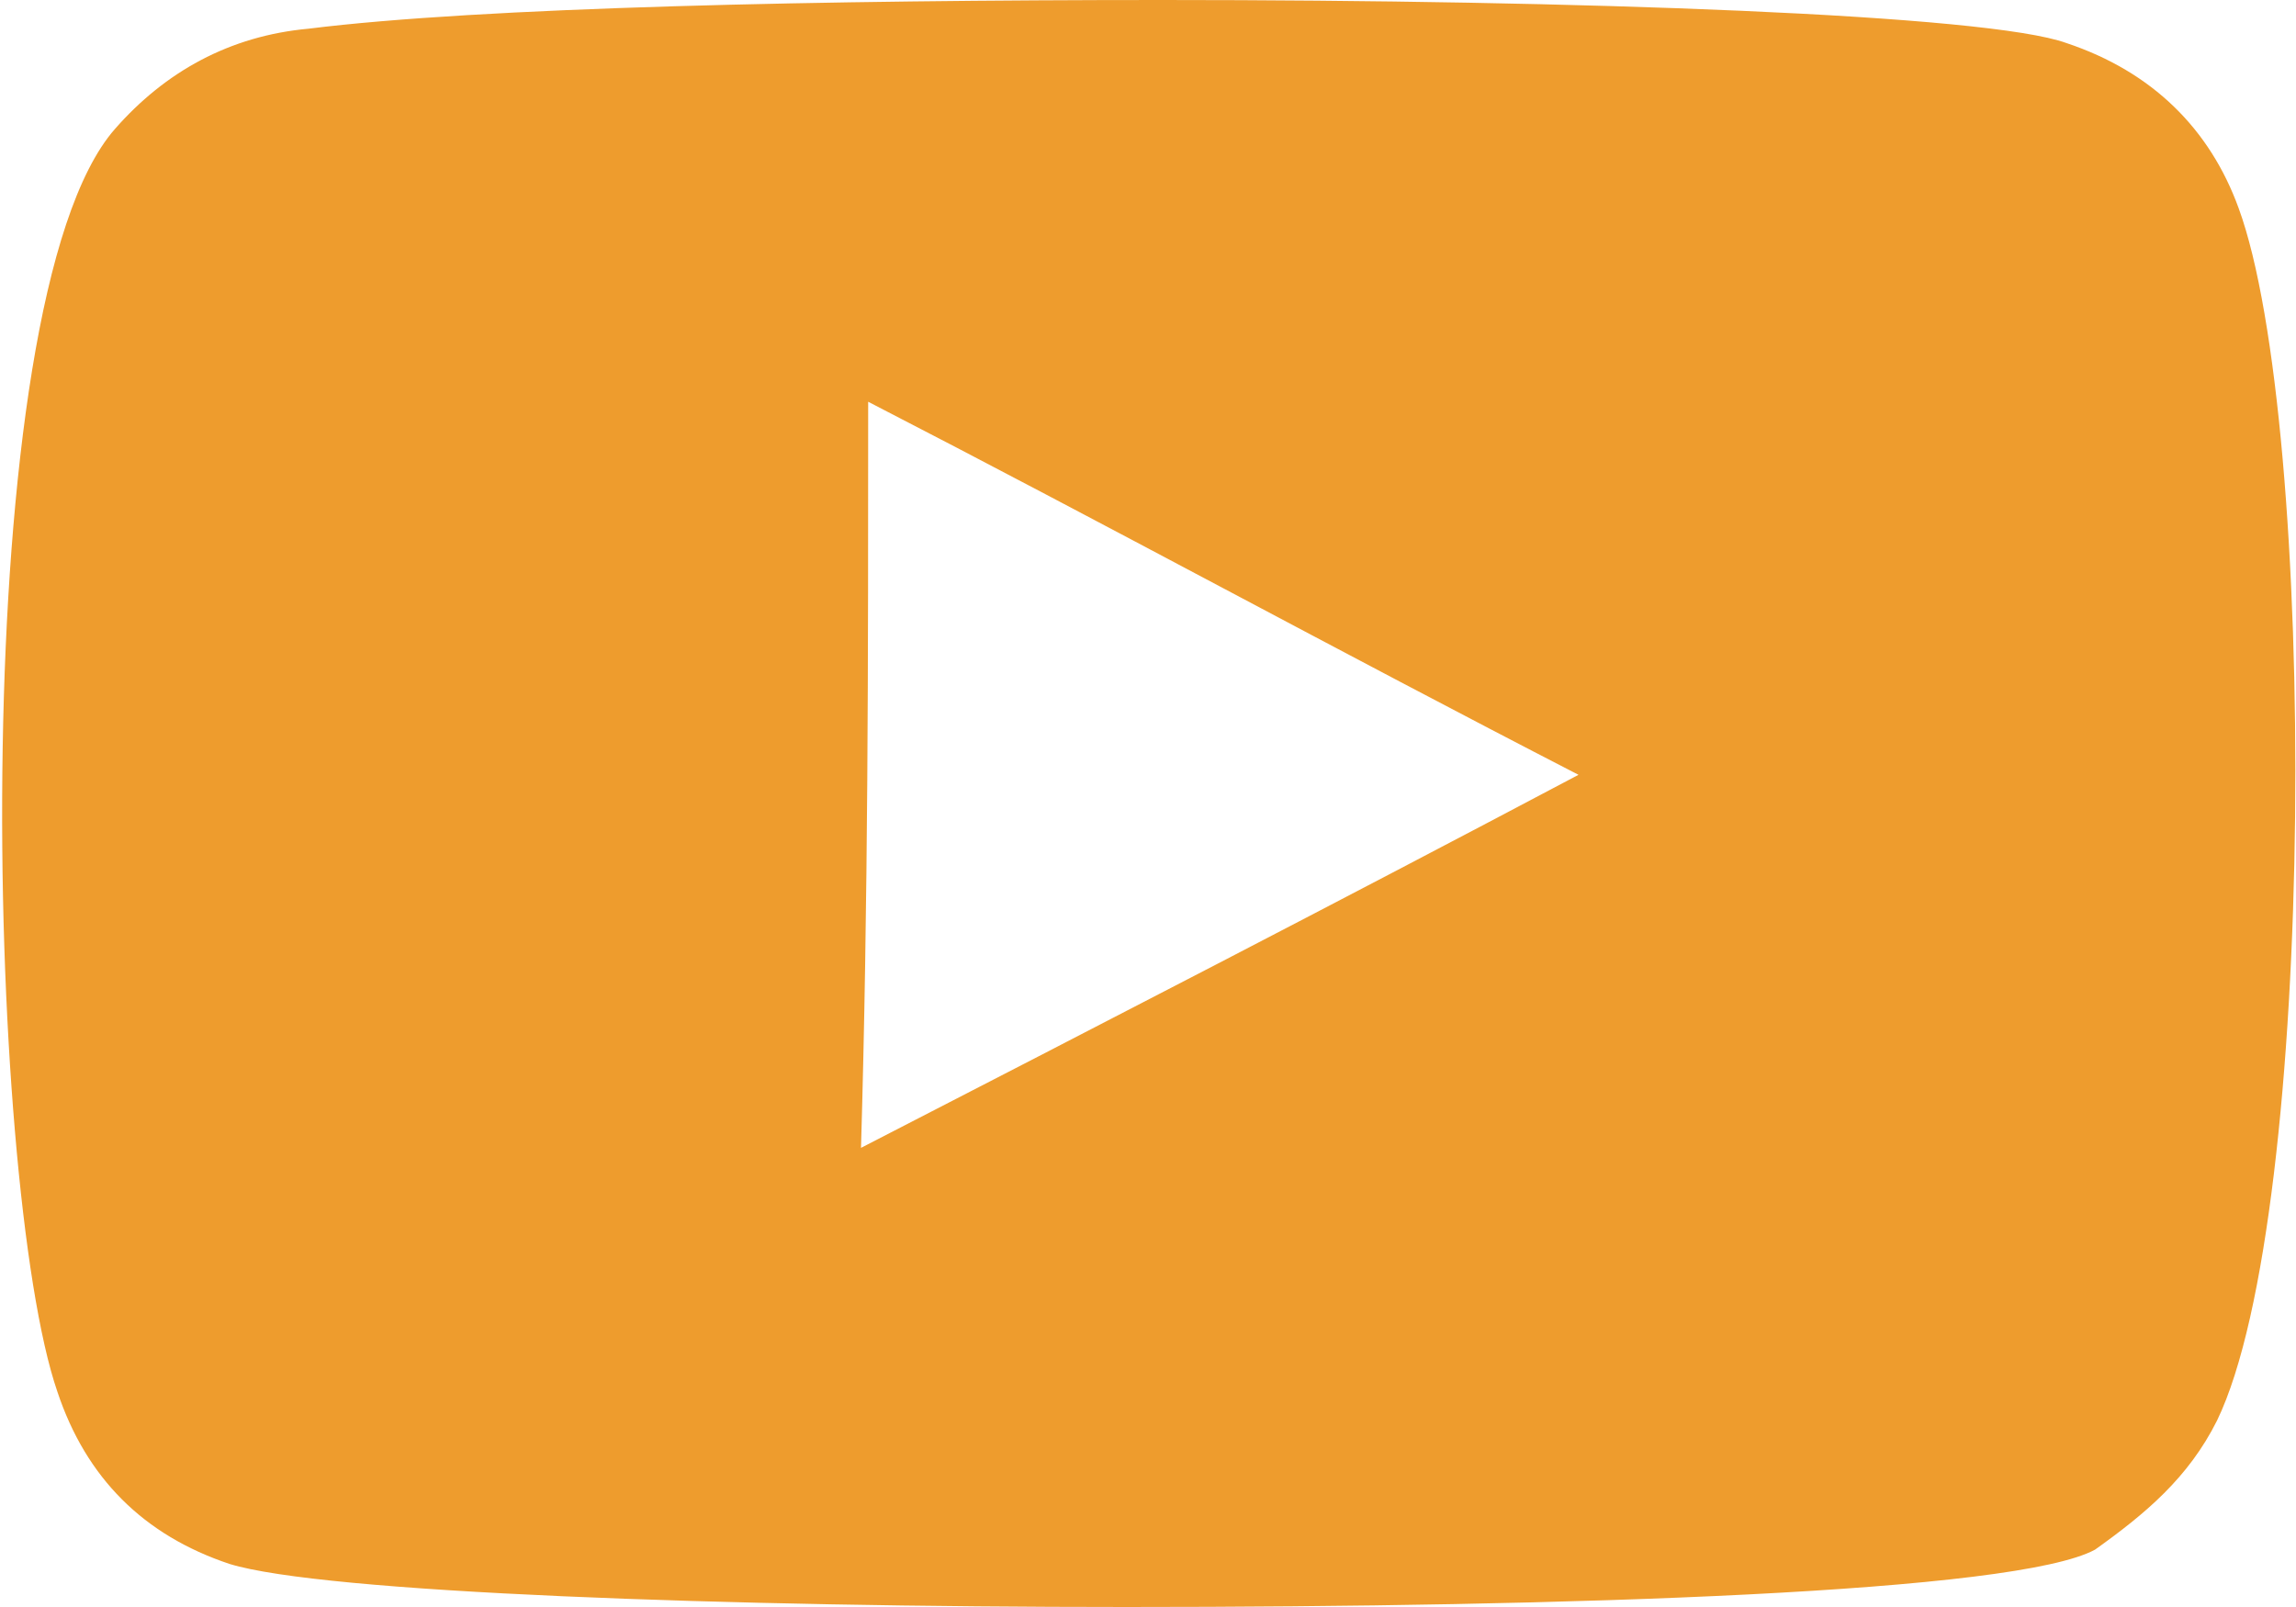 <?xml version="1.0" encoding="utf-8"?>
<!-- Generator: Adobe Illustrator 24.0.1, SVG Export Plug-In . SVG Version: 6.00 Build 0)  -->
<svg version="1.1" id="Layer_1" xmlns="http://www.w3.org/2000/svg" xmlns:xlink="http://www.w3.org/1999/xlink" x="0px" y="0px"
	 viewBox="0 0 32 22.4" style="enable-background:new 0 0 32 22.4;" xml:space="preserve">
<style type="text/css">
	.st0{fill:#EE9C2D;}
	.st1{fill:none;}
</style>
<path class="st0" d="M31.2,2.9c1.1,3,1.1,14-0.3,16.9c-0.4,0.8-1,1.3-1.7,1.8c-1.1,0.6-7.3,0.8-13.5,0.8c-5.6,0-11.2-0.2-12.5-0.6
	c-1.2-0.4-2-1.2-2.4-2.4c-1-2.9-1.3-15.2,0.8-17.6C2.3,1,3.2,0.5,4.3,0.4C6.7,0.1,11.5,0,16.2,0C22,0,27.7,0.2,28.8,0.6
	C30,1,30.8,1.8,31.2,2.9 M12,16c3.3-1.7,6.6-3.4,10-5.2c-3.3-1.7-6.6-3.5-9.9-5.2C12.1,9.2,12.1,12.6,12,16"/>
<rect y="0" class="st1" width="32" height="22.4"/>
</svg>
